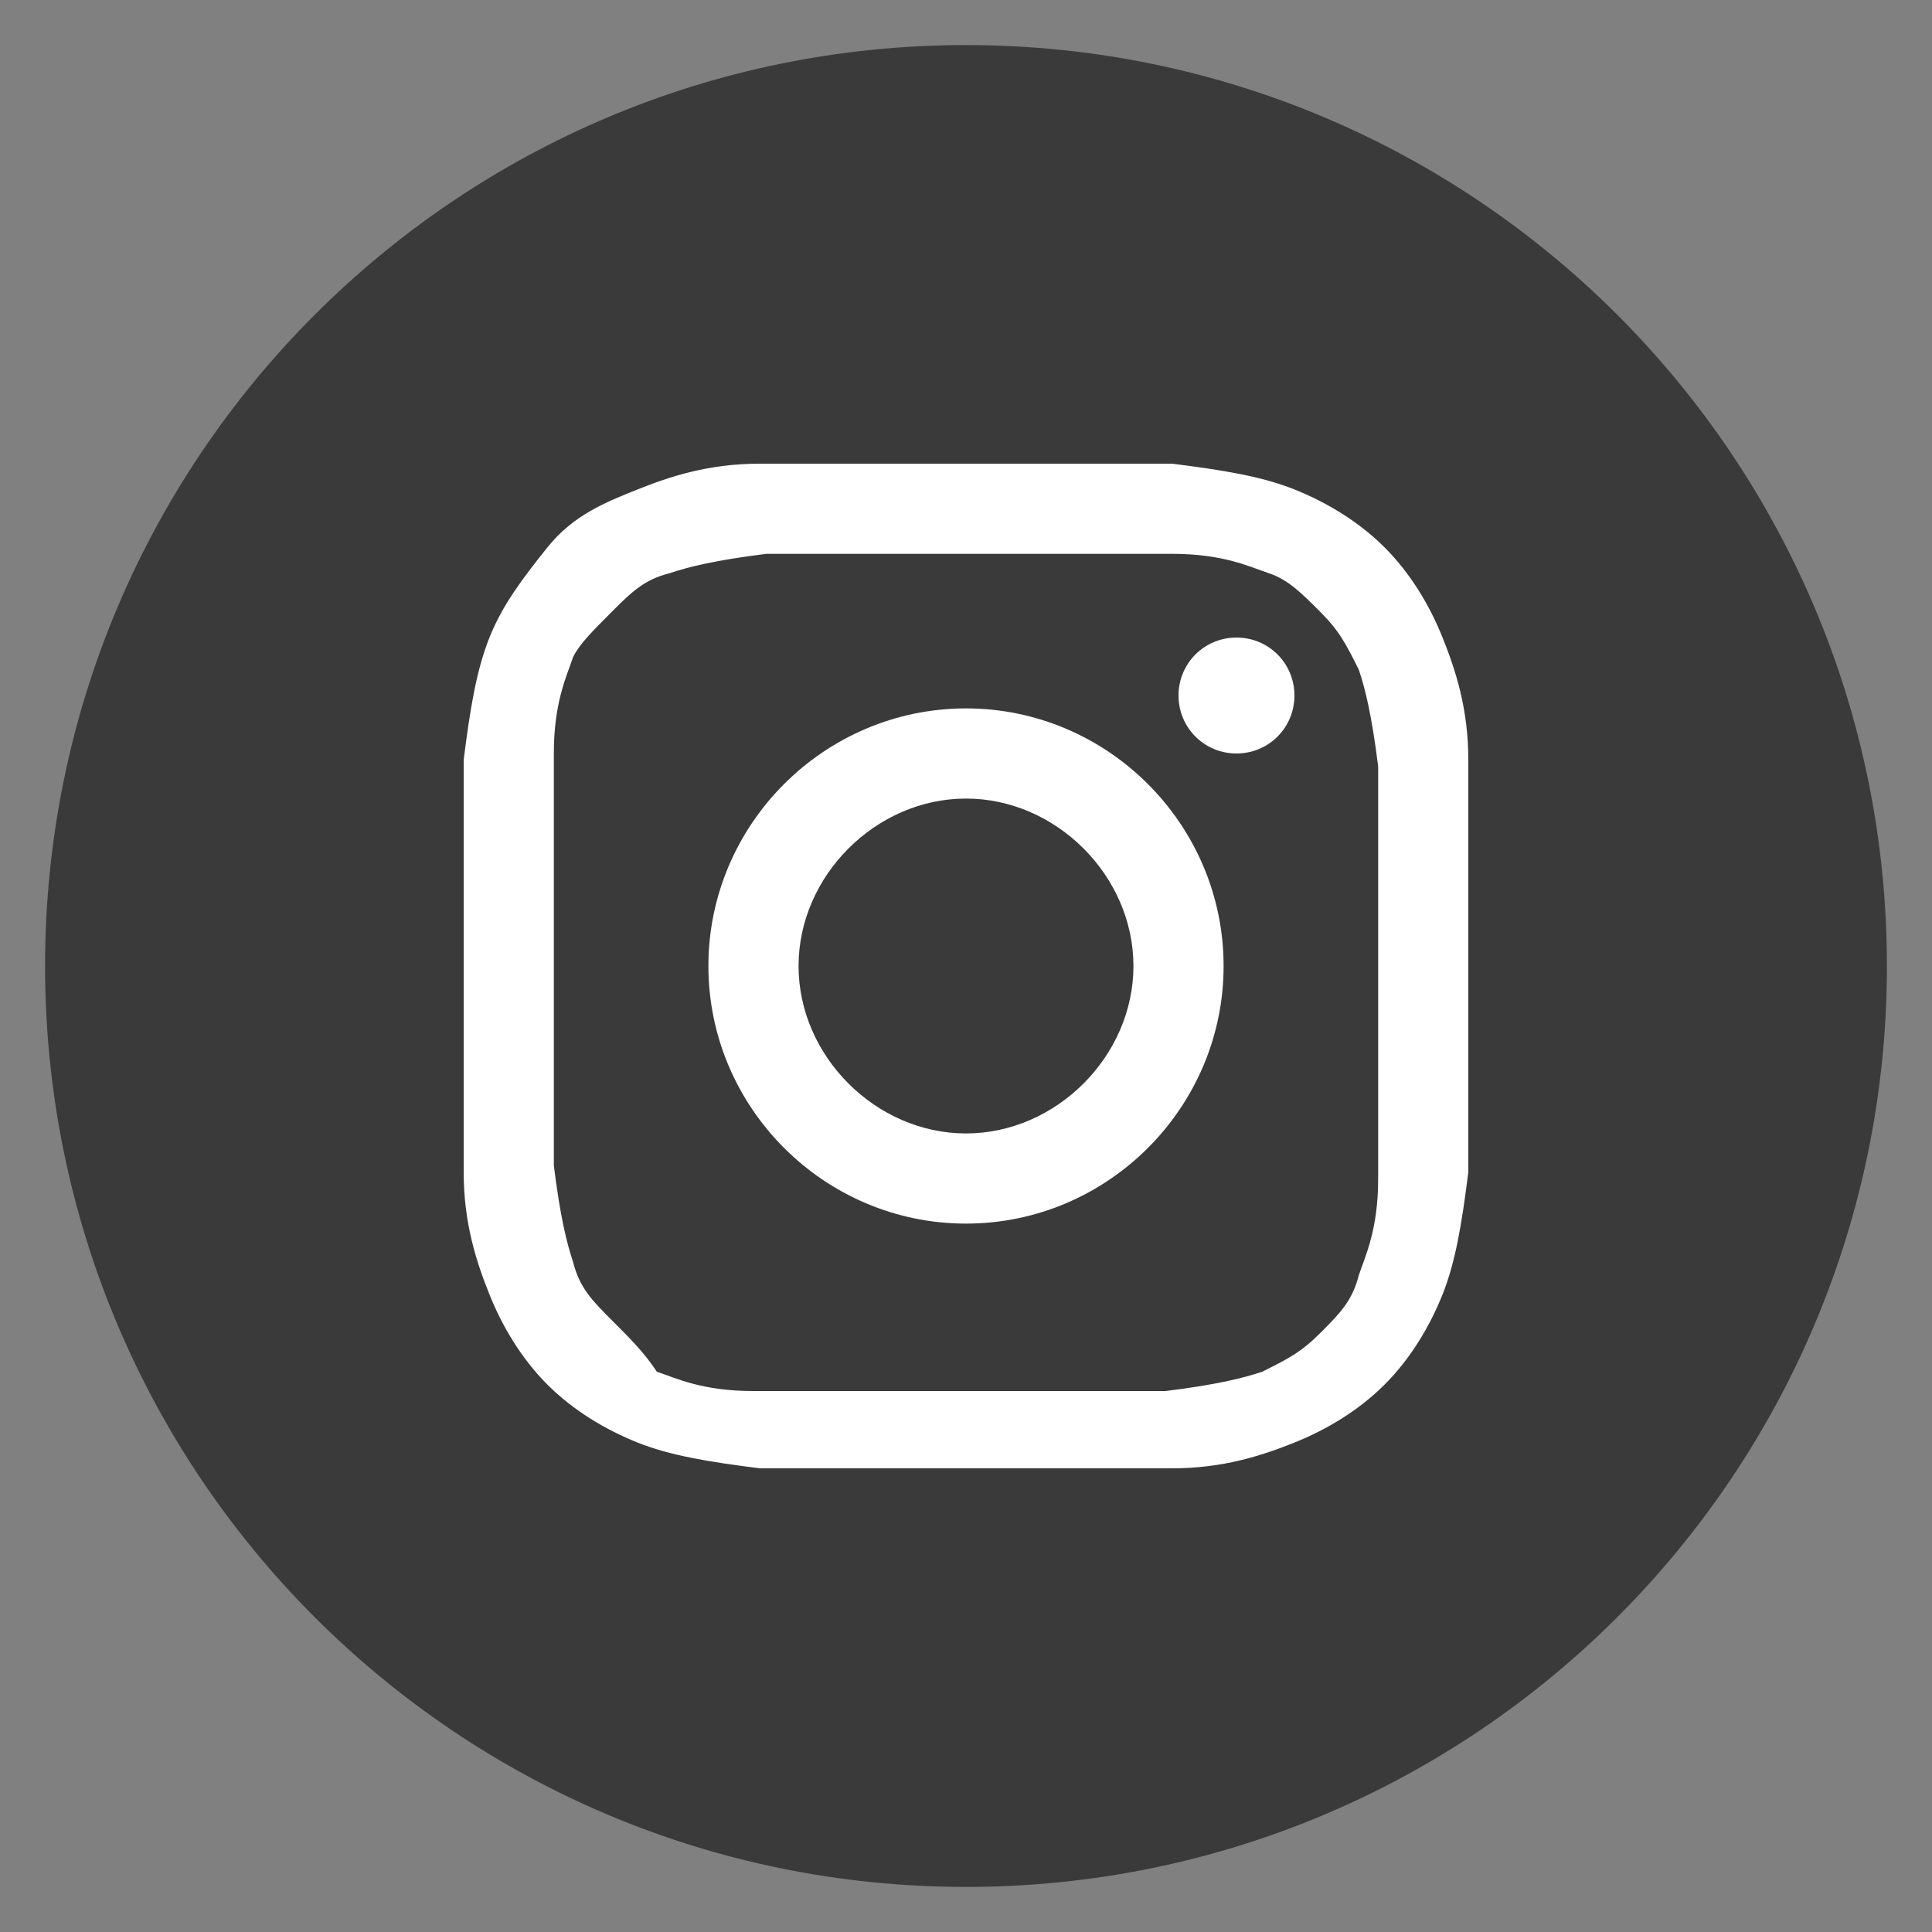 <?xml version="1.0" encoding="utf-8"?>
<!-- Generator: Adobe Illustrator 25.2.1, SVG Export Plug-In . SVG Version: 6.00 Build 0)  -->
<svg version="1.1" id="Layer_1" xmlns="http://www.w3.org/2000/svg" xmlns:xlink="http://www.w3.org/1999/xlink" x="0px" y="0px"
	 viewBox="0 0 30 30" style="enable-background:new 0 0 30 30;" xml:space="preserve">
<rect x="0" y="0" width="30" height="30" fill="#808080" stroke="none"/>
<style type="text/css">
	.st0{fill:#3A3A3A;}
	.st1{fill:#FFFFFF;}
</style>
<g id="XMLID_1683_">
	<path id="XMLID_1692_" class="st0" d="M15,29.3L15,29.3C7.1,29.3,0.7,22.9,0.7,15v0C0.7,7.1,7.1,0.7,15,0.7l0,0
		c7.9,0,14.3,6.4,14.3,14.3v0C29.3,22.9,22.9,29.3,15,29.3z"/>
	<g id="XMLID_1684_">
		<path id="XMLID_1689_" class="st1" d="M15,8.6c2.1,0,2.3,0,3.2,0c0.8,0,1.2,0.2,1.5,0.3C20,9,20.2,9.2,20.5,9.5
			c0.3,0.3,0.4,0.5,0.6,0.9c0.1,0.3,0.2,0.7,0.3,1.5c0,0.8,0,1.1,0,3.2s0,2.3,0,3.2c0,0.8-0.2,1.2-0.3,1.5c-0.1,0.4-0.3,0.6-0.6,0.9
			c-0.3,0.3-0.5,0.4-0.9,0.6c-0.3,0.1-0.7,0.2-1.5,0.3c-0.8,0-1.1,0-3.2,0c-2.1,0-2.3,0-3.2,0c-0.8,0-1.2-0.2-1.5-0.3
			C10,21,9.8,20.8,9.5,20.5C9.2,20.2,9,20,8.9,19.6c-0.1-0.3-0.2-0.7-0.3-1.5c0-0.8,0-1.1,0-3.2s0-2.3,0-3.2c0-0.8,0.2-1.2,0.3-1.5
			C9,10,9.2,9.8,9.5,9.5C9.8,9.2,10,9,10.4,8.9c0.3-0.1,0.7-0.2,1.5-0.3C12.7,8.6,12.9,8.6,15,8.6 M15,7.2c-2.1,0-2.4,0-3.2,0
			c-0.8,0-1.4,0.2-1.9,0.4C9.4,7.8,8.9,8,8.5,8.5S7.8,9.4,7.6,9.9c-0.2,0.5-0.3,1.1-0.4,1.9c0,0.8,0,1.1,0,3.2c0,2.1,0,2.4,0,3.2
			c0,0.8,0.2,1.4,0.4,1.9c0.2,0.5,0.5,1,0.9,1.4c0.4,0.4,0.9,0.7,1.4,0.9c0.5,0.2,1.1,0.3,1.9,0.4c0.8,0,1.1,0,3.2,0
			c2.1,0,2.4,0,3.2,0c0.8,0,1.4-0.2,1.9-0.4c0.5-0.2,1-0.5,1.4-0.9c0.4-0.4,0.7-0.9,0.9-1.4c0.2-0.5,0.3-1.1,0.4-1.9
			c0-0.8,0-1.1,0-3.2c0-2.1,0-2.4,0-3.2c0-0.8-0.2-1.4-0.4-1.9c-0.2-0.5-0.5-1-0.9-1.4c-0.4-0.4-0.9-0.7-1.4-0.9
			c-0.5-0.2-1.1-0.3-1.9-0.4C17.4,7.2,17.1,7.2,15,7.2"/>
		<path id="XMLID_1686_" class="st1" d="M15,11c-2.2,0-4,1.8-4,4c0,2.2,1.8,4,4,4c2.2,0,4-1.8,4-4C19,12.8,17.2,11,15,11 M15,17.6
			c-1.4,0-2.6-1.2-2.6-2.6c0-1.4,1.2-2.6,2.6-2.6s2.6,1.2,2.6,2.6C17.6,16.4,16.4,17.6,15,17.6"/>
		<path id="XMLID_1685_" class="st1" d="M20.1,10.8c0,0.5-0.4,0.9-0.9,0.9c-0.5,0-0.9-0.4-0.9-0.9c0-0.5,0.4-0.9,0.9-0.9
			C19.7,9.9,20.1,10.3,20.1,10.8"/>
	</g>
</g>
</svg>
